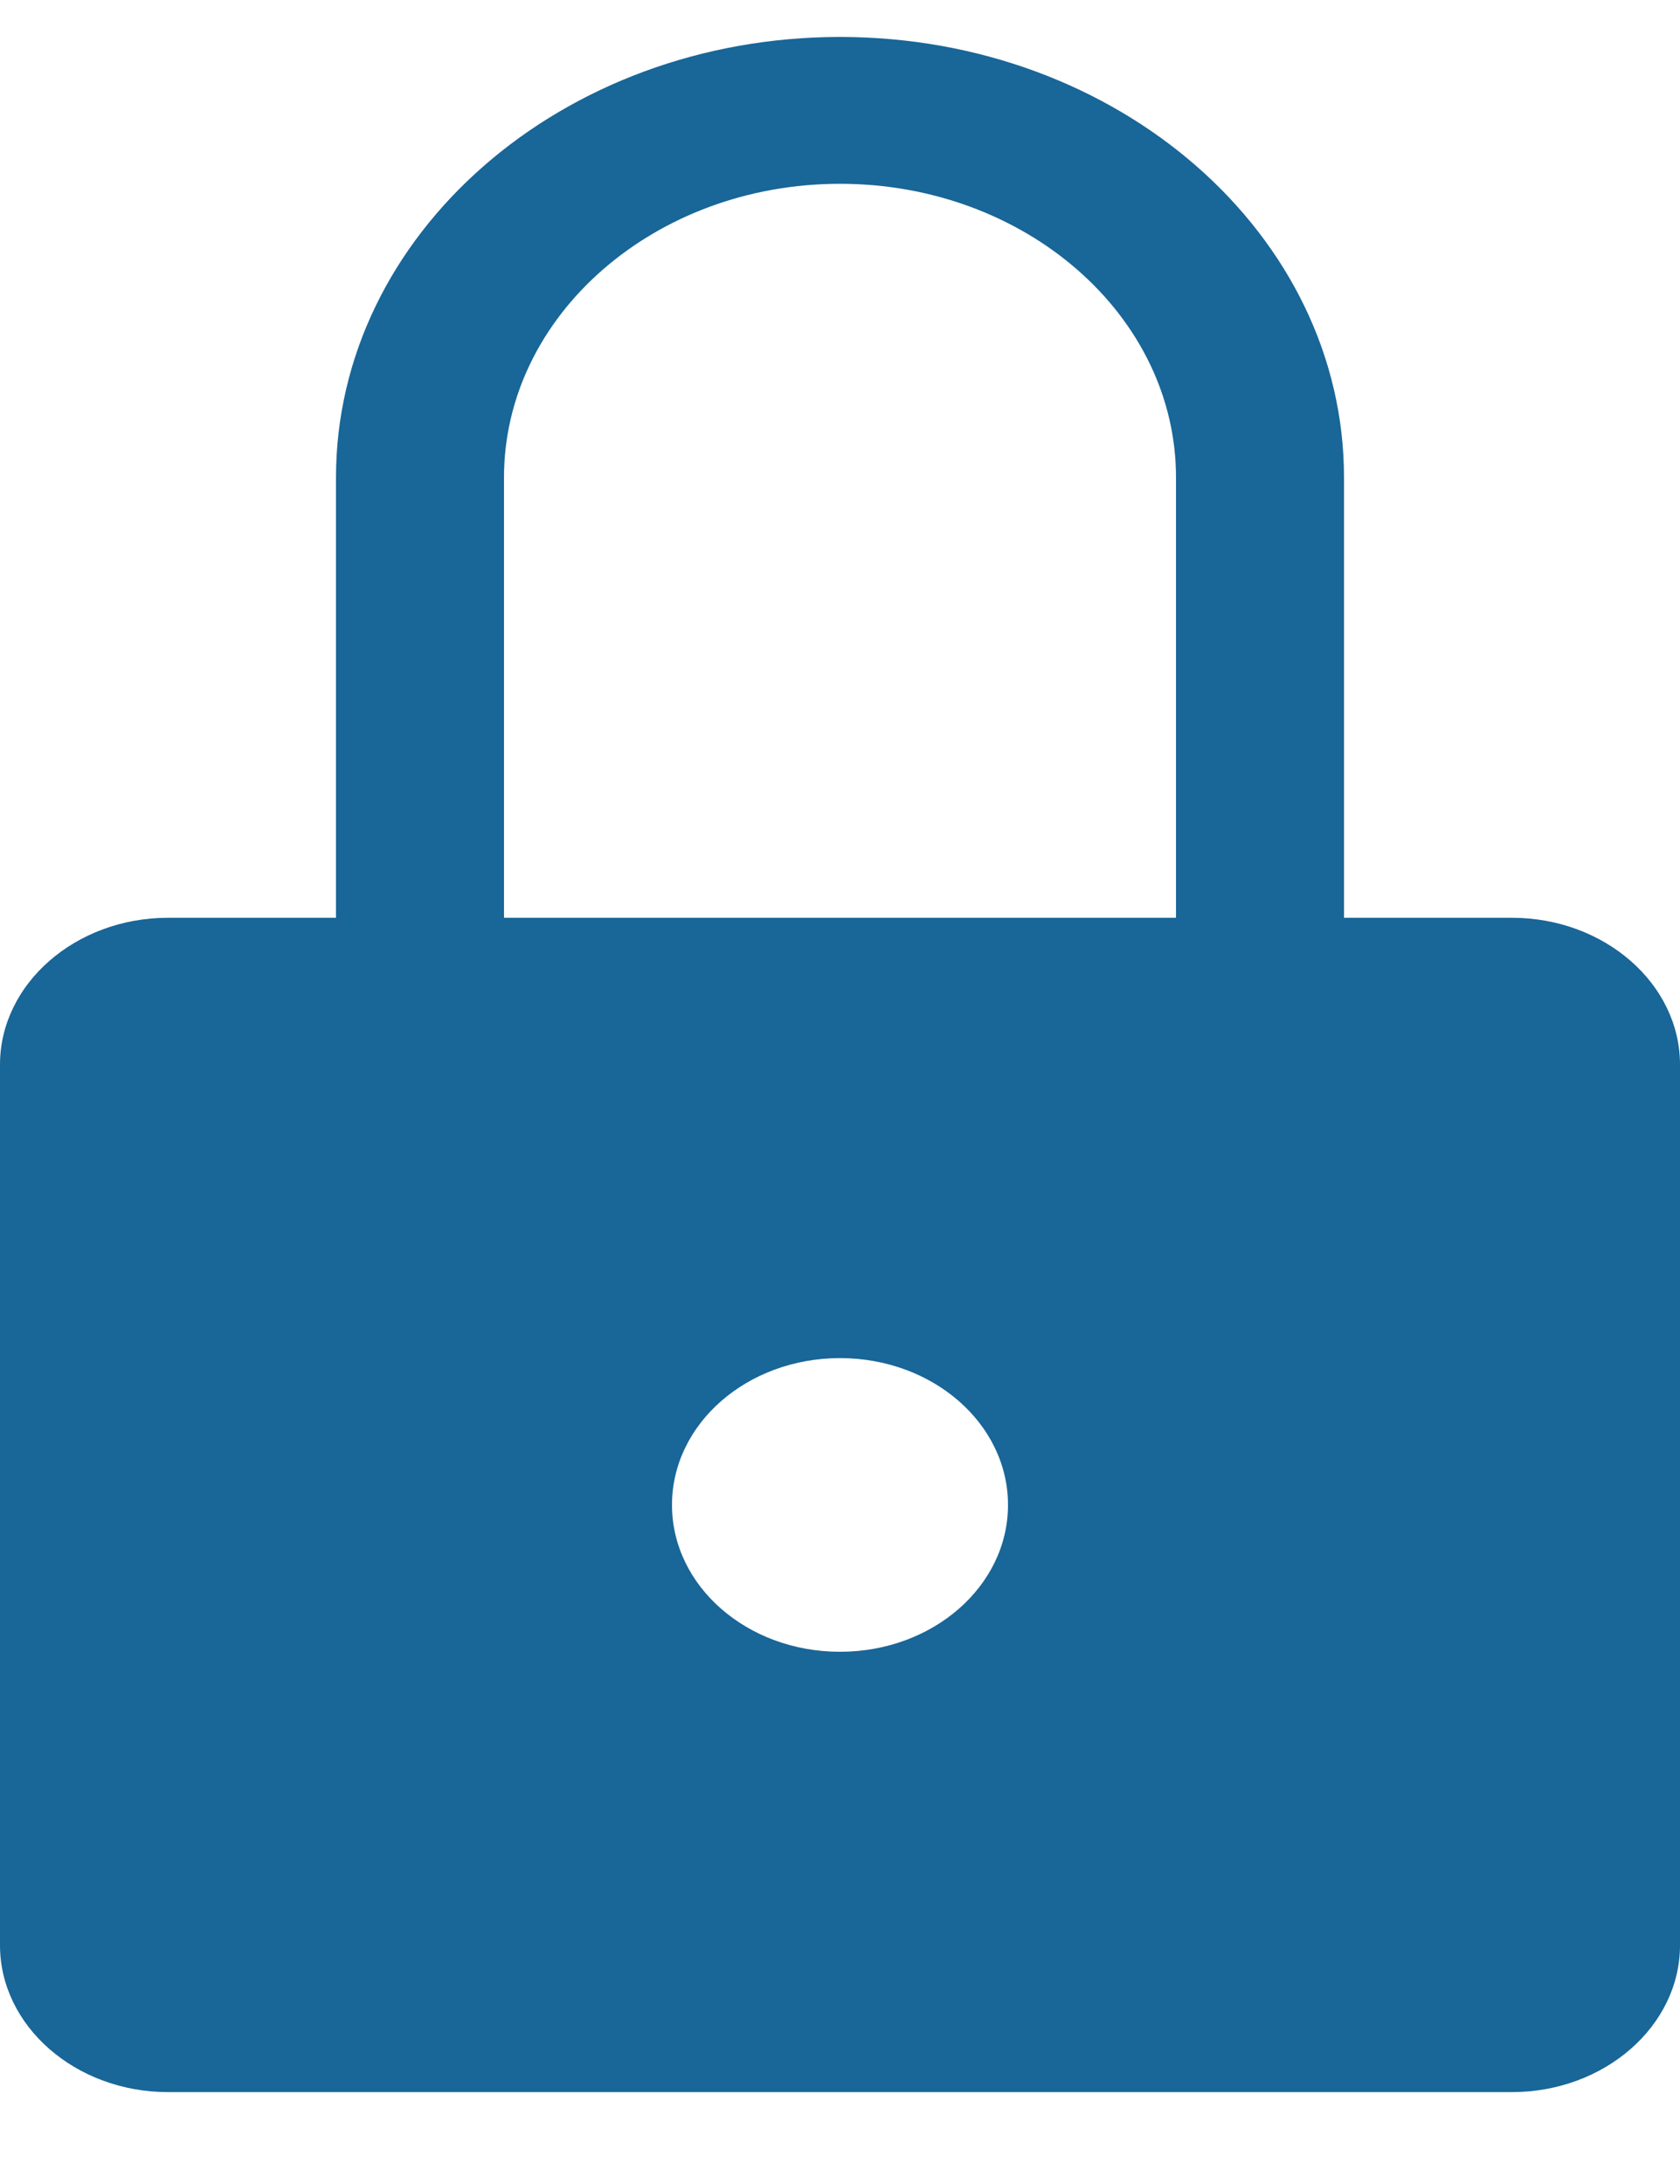 <svg width="10" height="13" viewBox="0 0 10 13" fill="none" xmlns="http://www.w3.org/2000/svg">
<path id="vector" d="M9 5.463H8V2.842C8 1.395 6.656 0.22 5 0.22C3.344 0.22 2 1.395 2 2.842V5.463H1C0.45 5.463 0 5.856 0 6.337V11.579C0 12.06 0.45 12.453 1 12.453H9C9.55 12.453 10 12.06 10 11.579V6.337C10 5.856 9.55 5.463 9 5.463ZM3 2.842C3 1.878 3.897 1.094 5 1.094C6.103 1.094 7 1.878 7 2.842V5.463H3V2.842ZM4 8.958C4 8.475 4.447 8.084 5 8.084C5.553 8.084 6 8.475 6 8.958C6 9.441 5.553 9.832 5 9.832C4.447 9.832 4 9.441 4 8.958Z" fill="#196698"/>
</svg>